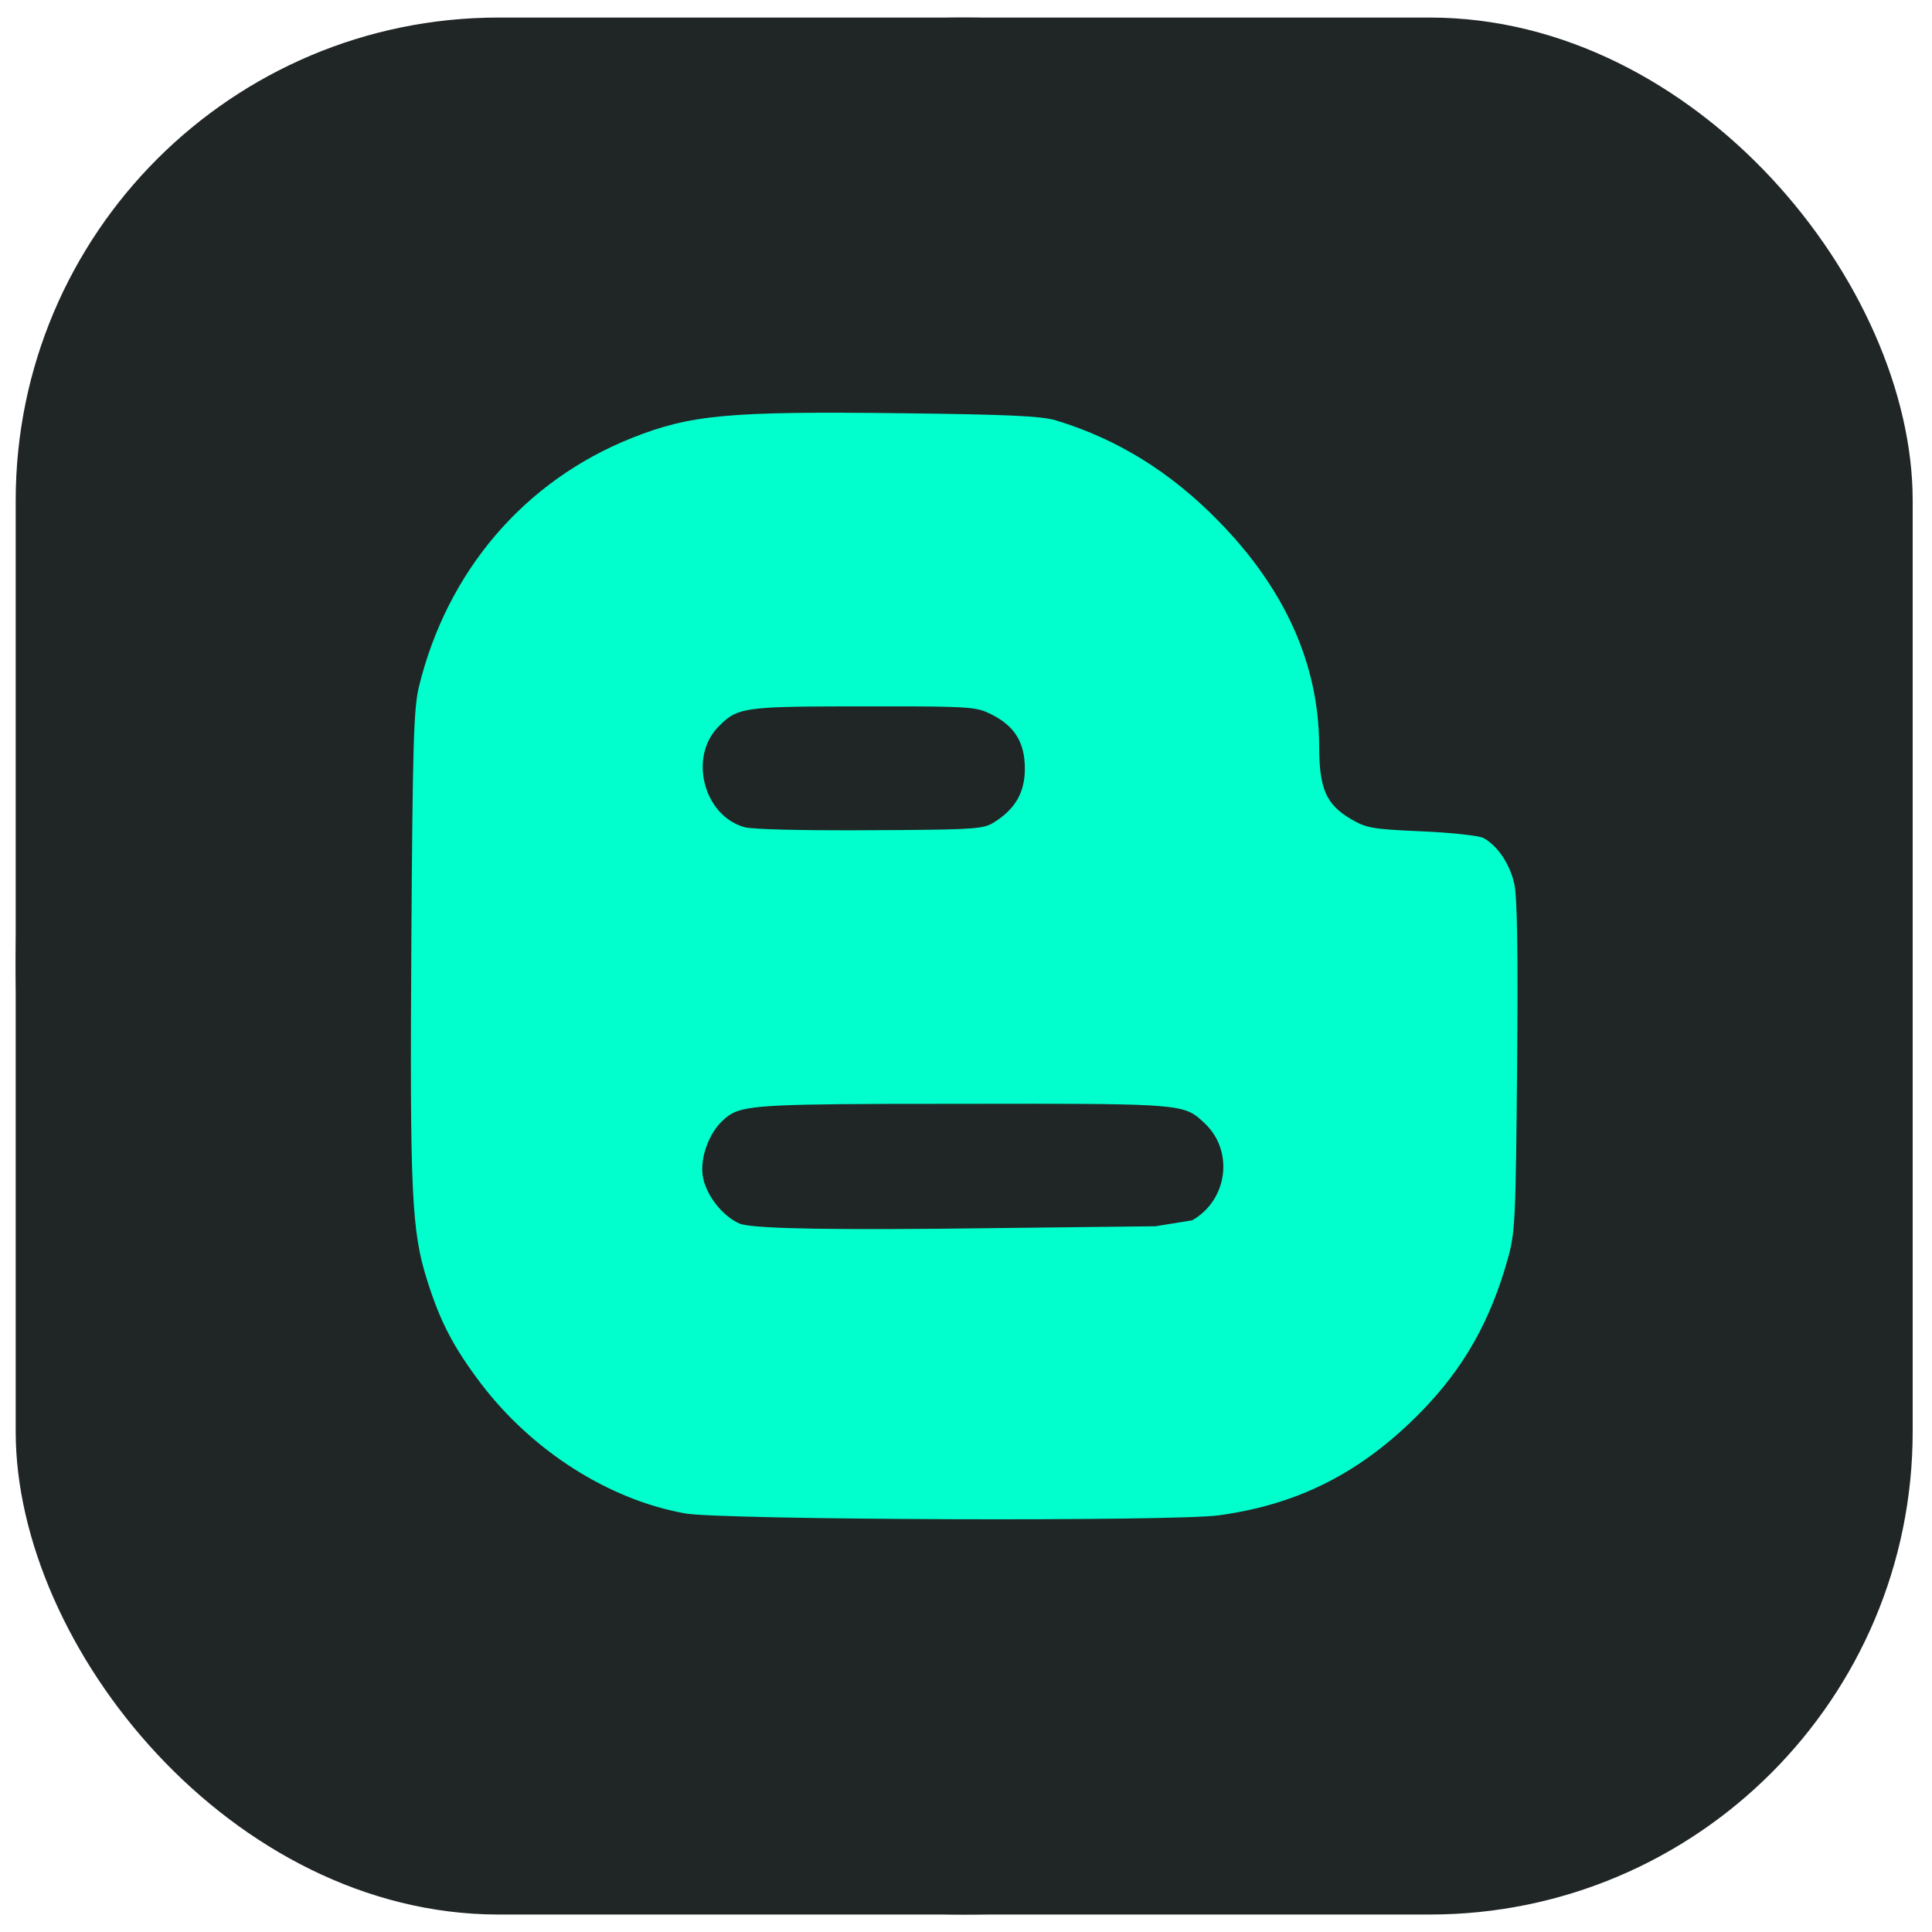 <?xml version="1.0" encoding="UTF-8"?>
<svg xmlns="http://www.w3.org/2000/svg" width="24" height="24" viewBox="0 0 24 24" fill="none">
  <rect x="0.195" y="0.218" width="23.565" height="23.565" rx="6" fill="#202626"></rect>
  <rect x="0.195" y="0.218" width="23.565" height="23.565" rx="11.783" fill="#202626"></rect>
  <path fill-rule="evenodd" clip-rule="evenodd" d="M17.652 17.539C16.918 18.288 16.136 18.688 15.139 18.824C14.565 18.902 8.963 18.882 8.509 18.8C7.555 18.628 6.601 18.017 5.964 17.173C5.63 16.729 5.468 16.417 5.307 15.907C5.112 15.29 5.091 14.833 5.11 11.719C5.126 9.233 5.139 8.801 5.204 8.531C5.555 7.093 6.515 5.972 7.851 5.44C8.575 5.152 9.048 5.108 11.177 5.133C12.533 5.149 12.938 5.168 13.119 5.223C13.875 5.452 14.537 5.861 15.13 6.466C15.964 7.314 16.385 8.255 16.387 9.268C16.388 9.798 16.473 9.993 16.781 10.174C16.976 10.288 17.045 10.3 17.661 10.327C18.029 10.343 18.374 10.381 18.428 10.41C18.603 10.505 18.756 10.733 18.811 10.979C18.848 11.148 18.858 11.819 18.846 13.253C18.829 15.151 18.822 15.309 18.732 15.632C18.515 16.411 18.182 16.997 17.652 17.539ZM14.81 15.159C15.253 14.907 15.331 14.295 14.963 13.952L14.959 13.948C14.733 13.737 14.707 13.713 12.842 13.711L10.988 13.713C9.385 13.719 9.189 13.744 9.019 13.883L8.981 13.917C8.808 14.073 8.696 14.38 8.729 14.604C8.765 14.839 8.969 15.104 9.187 15.2L9.191 15.201C9.302 15.245 9.848 15.281 11.662 15.264L14.354 15.233L14.81 15.159ZM12.731 9.549C12.731 9.225 12.607 9.022 12.321 8.877C12.159 8.796 12.1 8.779 11.351 8.775L10.465 8.775C9.289 8.777 9.161 8.797 8.961 8.991L8.926 9.026C8.551 9.404 8.741 10.136 9.251 10.276C9.34 10.301 9.897 10.316 10.62 10.314L11.203 10.311C12.106 10.304 12.22 10.292 12.337 10.222L12.383 10.193C12.623 10.031 12.731 9.831 12.731 9.549Z" fill="#01FFCD"></path>
</svg>
